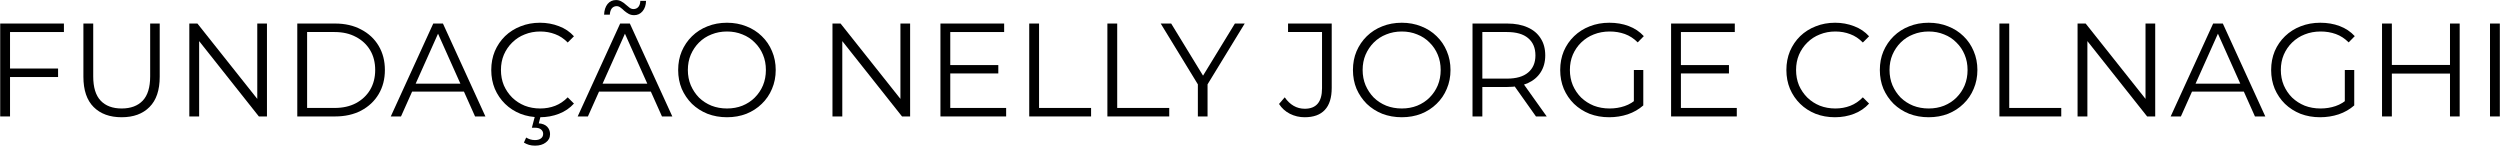 <svg width="8137" height="475" viewBox="0 0 8137 475" fill="none" xmlns="http://www.w3.org/2000/svg">
<path d="M29.182 223.049H189.022V250.697H29.182V223.049ZM32.638 379.001H0.67V76.601H208.03V104.249H32.638V379.001Z" fill="black"/>
<path d="M395.869 381.593C357.277 381.593 326.893 370.505 304.717 348.329C282.541 326.153 271.453 293.321 271.453 249.833V76.601H303.421V248.537C303.421 284.249 311.485 310.601 327.613 327.593C343.741 344.585 366.493 353.081 395.869 353.081C425.533 353.081 448.429 344.585 464.557 327.593C480.685 310.601 488.749 284.249 488.749 248.537V76.601H519.853V249.833C519.853 293.321 508.765 326.153 486.589 348.329C464.701 370.505 434.461 381.593 395.869 381.593Z" fill="black"/>
<path d="M616.186 379.001V76.601H642.538L851.194 339.257H837.37V76.601H868.906V379.001H842.554L634.33 116.345H648.154V379.001H616.186Z" fill="black"/>
<path d="M967.607 379.001V76.601H1090.73C1122.98 76.601 1151.21 83.081 1175.4 96.041C1199.88 108.713 1218.89 126.425 1232.42 149.177C1245.96 171.929 1252.73 198.137 1252.73 227.801C1252.73 257.465 1245.96 283.673 1232.42 306.425C1218.89 329.177 1199.88 347.033 1175.4 359.993C1151.21 372.665 1122.98 379.001 1090.73 379.001H967.607ZM999.575 351.353H1089C1115.78 351.353 1138.97 346.169 1158.55 335.801C1178.42 325.145 1193.83 310.601 1204.78 292.169C1215.72 273.449 1221.19 251.993 1221.19 227.801C1221.19 203.321 1215.72 181.865 1204.78 163.433C1193.83 145.001 1178.42 130.601 1158.55 120.233C1138.97 109.577 1115.78 104.249 1089 104.249H999.575V351.353Z" fill="black"/>
<path d="M1271.91 379.001L1410.15 76.601H1441.69L1579.93 379.001H1546.23L1419.22 95.177H1432.18L1305.17 379.001H1271.91ZM1326.34 298.217L1335.85 272.297H1511.67L1521.17 298.217H1326.34Z" fill="black"/>
<path d="M1757.06 381.593C1734.31 381.593 1713.28 377.849 1693.99 370.361C1674.69 362.585 1657.99 351.785 1643.88 337.961C1629.76 324.137 1618.68 307.865 1610.61 289.145C1602.84 270.425 1598.95 249.977 1598.95 227.801C1598.95 205.625 1602.84 185.177 1610.61 166.457C1618.68 147.737 1629.76 131.465 1643.88 117.641C1658.28 103.817 1675.12 93.161 1694.42 85.673C1713.72 77.897 1734.74 74.009 1757.49 74.009C1779.38 74.009 1799.97 77.753 1819.27 85.241C1838.56 92.441 1854.84 103.385 1868.08 118.073L1847.78 138.377C1835.4 125.705 1821.72 116.633 1806.74 111.161C1791.76 105.401 1775.64 102.521 1758.36 102.521C1740.21 102.521 1723.36 105.689 1707.81 112.025C1692.26 118.073 1678.72 126.857 1667.2 138.377C1655.68 149.609 1646.61 162.857 1639.99 178.121C1633.65 193.097 1630.48 209.657 1630.48 227.801C1630.48 245.945 1633.65 262.649 1639.99 277.913C1646.61 292.889 1655.68 306.137 1667.2 317.657C1678.72 328.889 1692.26 337.673 1707.81 344.009C1723.36 350.057 1740.21 353.081 1758.36 353.081C1775.64 353.081 1791.76 350.201 1806.74 344.441C1821.72 338.681 1835.4 329.465 1847.78 316.793L1868.08 337.097C1854.84 351.785 1838.56 362.873 1819.27 370.361C1799.97 377.849 1779.24 381.593 1757.06 381.593ZM1741.51 474.041C1734.31 474.041 1727.68 473.177 1721.64 471.449C1715.88 469.721 1710.4 467.273 1705.22 464.105L1712.56 447.689C1716.88 450.281 1721.35 452.297 1725.96 453.737C1730.85 455.177 1735.89 455.897 1741.08 455.897C1749.72 455.897 1756.34 454.025 1760.95 450.281C1765.56 446.825 1767.86 441.929 1767.86 435.593C1767.86 429.833 1765.56 425.081 1760.95 421.337C1756.63 417.593 1750 415.721 1741.08 415.721H1731.14L1741.51 376.409H1760.08L1753.6 401.465C1765.41 402.329 1774.48 405.929 1780.82 412.265C1787.16 418.889 1790.32 426.953 1790.32 436.457C1790.32 447.977 1785.72 457.049 1776.5 463.673C1767.57 470.585 1755.91 474.041 1741.51 474.041Z" fill="black"/>
<path d="M1880.25 379.001L2018.49 76.601H2050.03L2188.27 379.001H2154.57L2027.57 95.177H2040.53L1913.52 379.001H1880.25ZM1934.69 298.217L1944.19 272.297H2120.01L2129.52 298.217H1934.69ZM2063.85 49.385C2057.23 49.385 2051.33 47.945 2046.14 45.065C2040.96 42.185 2036.21 38.873 2031.89 35.129C2027.85 31.097 2023.82 27.641 2019.79 24.761C2015.76 21.593 2011.58 20.009 2007.26 20.009C2000.64 20.009 1995.31 22.457 1991.28 27.353C1987.53 32.249 1985.37 39.017 1984.8 47.657H1966.22C1966.8 33.257 1970.54 21.737 1977.45 13.097C1984.65 4.457 1993.87 0.137 2005.1 0.137C2011.73 0.137 2017.63 1.721 2022.81 4.889C2028.29 7.769 2033.04 11.225 2037.07 15.257C2041.39 19.001 2045.42 22.313 2049.17 25.193C2053.2 28.073 2057.37 29.513 2061.69 29.513C2068.32 29.513 2073.65 27.209 2077.68 22.601C2081.71 17.705 2083.87 11.081 2084.16 2.729H2102.73C2102.45 16.553 2098.7 27.785 2091.5 36.425C2084.3 45.065 2075.09 49.385 2063.85 49.385Z" fill="black"/>
<path d="M2366.27 381.593C2343.52 381.593 2322.35 377.849 2302.76 370.361C2283.47 362.585 2266.62 351.785 2252.22 337.961C2238.11 323.849 2227.02 307.577 2218.96 289.145C2211.18 270.425 2207.29 249.977 2207.29 227.801C2207.29 205.625 2211.18 185.321 2218.96 166.889C2227.02 148.169 2238.11 131.897 2252.22 118.073C2266.62 103.961 2283.47 93.161 2302.76 85.673C2322.06 77.897 2343.23 74.009 2366.27 74.009C2389.02 74.009 2410.04 77.897 2429.34 85.673C2448.64 93.161 2465.34 103.817 2479.45 117.641C2493.85 131.465 2504.94 147.737 2512.72 166.457C2520.78 185.177 2524.81 205.625 2524.81 227.801C2524.81 249.977 2520.78 270.425 2512.72 289.145C2504.94 307.865 2493.85 324.137 2479.45 337.961C2465.34 351.785 2448.64 362.585 2429.34 370.361C2410.04 377.849 2389.02 381.593 2366.27 381.593ZM2366.27 353.081C2384.41 353.081 2401.12 350.057 2416.38 344.009C2431.93 337.673 2445.32 328.889 2456.56 317.657C2468.08 306.137 2477 292.889 2483.34 277.913C2489.68 262.649 2492.84 245.945 2492.84 227.801C2492.84 209.657 2489.68 193.097 2483.34 178.121C2477 162.857 2468.08 149.609 2456.56 138.377C2445.32 126.857 2431.93 118.073 2416.38 112.025C2401.12 105.689 2384.41 102.521 2366.27 102.521C2348.12 102.521 2331.28 105.689 2315.72 112.025C2300.17 118.073 2286.64 126.857 2275.12 138.377C2263.88 149.609 2254.96 162.857 2248.33 178.121C2242 193.097 2238.83 209.657 2238.83 227.801C2238.83 245.657 2242 262.217 2248.33 277.481C2254.96 292.745 2263.88 306.137 2275.12 317.657C2286.64 328.889 2300.17 337.673 2315.72 344.009C2331.28 350.057 2348.12 353.081 2366.27 353.081Z" fill="black"/>
<path d="M2709.53 379.001V76.601H2735.88L2944.54 339.257H2930.71V76.601H2962.25V379.001H2935.9L2727.67 116.345H2741.5V379.001H2709.53Z" fill="black"/>
<path d="M3089.46 211.817H3249.3V239.033H3089.46V211.817ZM3092.92 351.353H3274.79V379.001H3060.95V76.601H3268.31V104.249H3092.92V351.353Z" fill="black"/>
<path d="M3349.94 379.001V76.601H3381.9V351.353H3551.25V379.001H3349.94Z" fill="black"/>
<path d="M3604.33 379.001V76.601H3636.29V351.353H3805.64V379.001H3604.33Z" fill="black"/>
<path d="M3898.8 379.001V266.681L3906.14 286.553L3777.84 76.601H3811.97L3924.72 261.065H3906.57L4019.33 76.601H4051.29L3922.99 286.553L3930.33 266.681V379.001H3898.8Z" fill="black"/>
<path d="M4246.34 381.593C4229.34 381.593 4213.36 377.849 4198.38 370.361C4183.7 362.873 4171.89 352.217 4162.96 338.393L4181.54 316.793C4189.89 328.889 4199.54 338.105 4210.48 344.441C4221.42 350.777 4233.52 353.945 4246.77 353.945C4284.21 353.945 4302.93 331.769 4302.93 287.417V104.249H4192.34V76.601H4334.46V286.121C4334.46 318.089 4326.98 341.993 4312 357.833C4297.31 373.673 4275.42 381.593 4246.34 381.593Z" fill="black"/>
<path d="M4562.55 381.593C4539.8 381.593 4518.63 377.849 4499.05 370.361C4479.75 362.585 4462.9 351.785 4448.5 337.961C4434.39 323.849 4423.3 307.577 4415.24 289.145C4407.46 270.425 4403.57 249.977 4403.57 227.801C4403.57 205.625 4407.46 185.321 4415.24 166.889C4423.3 148.169 4434.39 131.897 4448.5 118.073C4462.9 103.961 4479.75 93.161 4499.05 85.673C4518.34 77.897 4539.51 74.009 4562.55 74.009C4585.3 74.009 4606.33 77.897 4625.62 85.673C4644.92 93.161 4661.62 103.817 4675.73 117.641C4690.13 131.465 4701.22 147.737 4709 166.457C4717.06 185.177 4721.09 205.625 4721.09 227.801C4721.09 249.977 4717.06 270.425 4709 289.145C4701.22 307.865 4690.13 324.137 4675.73 337.961C4661.62 351.785 4644.92 362.585 4625.62 370.361C4606.33 377.849 4585.3 381.593 4562.55 381.593ZM4562.55 353.081C4580.69 353.081 4597.4 350.057 4612.66 344.009C4628.21 337.673 4641.61 328.889 4652.84 317.657C4664.36 306.137 4673.29 292.889 4679.62 277.913C4685.96 262.649 4689.13 245.945 4689.13 227.801C4689.13 209.657 4685.96 193.097 4679.62 178.121C4673.29 162.857 4664.36 149.609 4652.84 138.377C4641.61 126.857 4628.21 118.073 4612.66 112.025C4597.4 105.689 4580.69 102.521 4562.55 102.521C4544.41 102.521 4527.56 105.689 4512.01 112.025C4496.45 118.073 4482.92 126.857 4471.4 138.377C4460.17 149.609 4451.24 162.857 4444.61 178.121C4438.28 193.097 4435.11 209.657 4435.11 227.801C4435.11 245.657 4438.28 262.217 4444.61 277.481C4451.24 292.745 4460.17 306.137 4471.4 317.657C4482.92 328.889 4496.45 337.673 4512.01 344.009C4527.56 350.057 4544.41 353.081 4562.55 353.081Z" fill="black"/>
<path d="M4792.75 379.001V76.601H4905.93C4931.56 76.601 4953.6 80.777 4972.03 89.129C4990.46 97.193 5004.57 109.001 5014.36 124.553C5024.44 139.817 5029.48 158.393 5029.48 180.281C5029.48 201.593 5024.44 220.025 5014.36 235.577C5004.57 250.841 4990.46 262.649 4972.03 271.001C4953.6 279.065 4931.56 283.097 4905.93 283.097H4810.46L4824.72 268.409V379.001H4792.75ZM4999.24 379.001L4921.48 269.273H4956.04L5034.24 379.001H4999.24ZM4824.72 271.001L4810.46 255.881H4905.07C4935.31 255.881 4958.2 249.257 4973.76 236.009C4989.6 222.761 4997.52 204.185 4997.52 180.281C4997.52 156.089 4989.6 137.369 4973.76 124.121C4958.2 110.873 4935.31 104.249 4905.07 104.249H4810.46L4824.72 89.129V271.001Z" fill="black"/>
<path d="M5237.56 381.593C5214.52 381.593 5193.21 377.849 5173.62 370.361C5154.33 362.585 5137.48 351.785 5123.08 337.961C5108.97 324.137 5097.88 307.865 5089.82 289.145C5082.04 270.425 5078.15 249.977 5078.15 227.801C5078.15 205.625 5082.04 185.177 5089.82 166.457C5097.88 147.737 5109.11 131.465 5123.51 117.641C5137.91 103.817 5154.76 93.161 5174.06 85.673C5193.64 77.897 5214.95 74.009 5237.99 74.009C5261.03 74.009 5282.06 77.609 5301.06 84.809C5320.36 92.009 5336.78 102.953 5350.31 117.641L5330.44 137.945C5317.77 125.273 5303.8 116.201 5288.54 110.729C5273.27 105.257 5256.86 102.521 5239.29 102.521C5220.57 102.521 5203.29 105.689 5187.45 112.025C5171.9 118.073 5158.22 126.857 5146.41 138.377C5134.89 149.609 5125.82 162.857 5119.19 178.121C5112.86 193.097 5109.69 209.657 5109.69 227.801C5109.69 245.657 5112.86 262.217 5119.19 277.481C5125.82 292.745 5134.89 306.137 5146.41 317.657C5158.22 328.889 5171.9 337.673 5187.45 344.009C5203.29 350.057 5220.42 353.081 5238.86 353.081C5256.14 353.081 5272.41 350.489 5287.67 345.305C5303.22 340.121 5317.48 331.337 5330.44 318.953L5348.58 343.145C5334.18 355.817 5317.34 365.465 5298.04 372.089C5278.74 378.425 5258.58 381.593 5237.56 381.593ZM5317.91 339.257V227.801H5348.58V343.145L5317.91 339.257Z" fill="black"/>
<path d="M5467.57 211.817H5627.41V239.033H5467.57V211.817ZM5471.03 351.353H5652.9V379.001H5439.06V76.601H5646.42V104.249H5471.03V351.353Z" fill="black"/>
<path d="M5972.44 381.593C5949.68 381.593 5928.66 377.849 5909.36 370.361C5890.07 362.585 5873.36 351.785 5859.25 337.961C5845.14 324.137 5834.05 307.865 5825.99 289.145C5818.21 270.425 5814.32 249.977 5814.32 227.801C5814.32 205.625 5818.21 185.177 5825.99 166.457C5834.05 147.737 5845.14 131.465 5859.25 117.641C5873.65 103.817 5890.5 93.161 5909.8 85.673C5929.09 77.897 5950.12 74.009 5972.87 74.009C5994.76 74.009 6015.35 77.753 6034.64 85.241C6053.94 92.441 6070.21 103.385 6083.46 118.073L6063.16 138.377C6050.77 125.705 6037.09 116.633 6022.12 111.161C6007.14 105.401 5991.01 102.521 5973.73 102.521C5955.59 102.521 5938.74 105.689 5923.19 112.025C5907.64 118.073 5894.1 126.857 5882.58 138.377C5871.06 149.609 5861.99 162.857 5855.36 178.121C5849.03 193.097 5845.86 209.657 5845.86 227.801C5845.86 245.945 5849.03 262.649 5855.36 277.913C5861.99 292.889 5871.06 306.137 5882.58 317.657C5894.1 328.889 5907.64 337.673 5923.19 344.009C5938.74 350.057 5955.59 353.081 5973.73 353.081C5991.01 353.081 6007.14 350.201 6022.12 344.441C6037.09 338.681 6050.77 329.465 6063.16 316.793L6083.46 337.097C6070.21 351.785 6053.94 362.873 6034.64 370.361C6015.35 377.849 5994.61 381.593 5972.44 381.593Z" fill="black"/>
<path d="M6277.47 381.593C6254.72 381.593 6233.55 377.849 6213.97 370.361C6194.67 362.585 6177.82 351.785 6163.42 337.961C6149.31 323.849 6138.22 307.577 6130.16 289.145C6122.38 270.425 6118.5 249.977 6118.5 227.801C6118.5 205.625 6122.38 185.321 6130.16 166.889C6138.22 148.169 6149.31 131.897 6163.42 118.073C6177.82 103.961 6194.67 93.161 6213.97 85.673C6233.26 77.897 6254.43 74.009 6277.47 74.009C6300.22 74.009 6321.25 77.897 6340.54 85.673C6359.84 93.161 6376.54 103.817 6390.66 117.641C6405.06 131.465 6416.14 147.737 6423.92 166.457C6431.98 185.177 6436.02 205.625 6436.02 227.801C6436.02 249.977 6431.98 270.425 6423.92 289.145C6416.14 307.865 6405.06 324.137 6390.66 337.961C6376.54 351.785 6359.84 362.585 6340.54 370.361C6321.25 377.849 6300.22 381.593 6277.47 381.593ZM6277.47 353.081C6295.62 353.081 6312.32 350.057 6327.58 344.009C6343.14 337.673 6356.53 328.889 6367.76 317.657C6379.28 306.137 6388.21 292.889 6394.54 277.913C6400.88 262.649 6404.05 245.945 6404.05 227.801C6404.05 209.657 6400.88 193.097 6394.54 178.121C6388.21 162.857 6379.28 149.609 6367.76 138.377C6356.53 126.857 6343.14 118.073 6327.58 112.025C6312.32 105.689 6295.62 102.521 6277.47 102.521C6259.33 102.521 6242.48 105.689 6226.93 112.025C6211.38 118.073 6197.84 126.857 6186.32 138.377C6175.09 149.609 6166.16 162.857 6159.54 178.121C6153.2 193.097 6150.03 209.657 6150.03 227.801C6150.03 245.657 6153.2 262.217 6159.54 277.481C6166.16 292.745 6175.09 306.137 6186.32 317.657C6197.84 328.889 6211.38 337.673 6226.93 344.009C6242.48 350.057 6259.33 353.081 6277.47 353.081Z" fill="black"/>
<path d="M6507.67 379.001V76.601H6539.64V351.353H6708.98V379.001H6507.67Z" fill="black"/>
<path d="M6762.06 379.001V76.601H6788.41L6997.07 339.257H6983.24V76.601H7014.78V379.001H6988.43L6780.2 116.345H6794.03V379.001H6762.06Z" fill="black"/>
<path d="M7065.1 379.001L7203.34 76.601H7234.87L7373.11 379.001H7339.42L7212.41 95.177H7225.37L7098.36 379.001H7065.1ZM7119.53 298.217L7129.03 272.297H7304.86L7314.36 298.217H7119.53Z" fill="black"/>
<path d="M7551.54 381.593C7528.5 381.593 7507.19 377.849 7487.61 370.361C7468.31 362.585 7451.46 351.785 7437.06 337.961C7422.95 324.137 7411.86 307.865 7403.8 289.145C7396.02 270.425 7392.14 249.977 7392.14 227.801C7392.14 205.625 7396.02 185.177 7403.8 166.457C7411.86 147.737 7423.1 131.465 7437.5 117.641C7451.9 103.817 7468.74 93.161 7488.04 85.673C7507.62 77.897 7528.94 74.009 7551.98 74.009C7575.02 74.009 7596.04 77.609 7615.05 84.809C7634.34 92.009 7650.76 102.953 7664.3 117.641L7644.42 137.945C7631.75 125.273 7617.78 116.201 7602.52 110.729C7587.26 105.257 7570.84 102.521 7553.27 102.521C7534.55 102.521 7517.27 105.689 7501.43 112.025C7485.88 118.073 7472.2 126.857 7460.39 138.377C7448.87 149.609 7439.8 162.857 7433.18 178.121C7426.84 193.097 7423.67 209.657 7423.67 227.801C7423.67 245.657 7426.84 262.217 7433.18 277.481C7439.8 292.745 7448.87 306.137 7460.39 317.657C7472.2 328.889 7485.88 337.673 7501.43 344.009C7517.27 350.057 7534.41 353.081 7552.84 353.081C7570.12 353.081 7586.39 350.489 7601.66 345.305C7617.21 340.121 7631.46 331.337 7644.42 318.953L7662.57 343.145C7648.17 355.817 7631.32 365.465 7612.02 372.089C7592.73 378.425 7572.57 381.593 7551.54 381.593ZM7631.9 339.257V227.801H7662.57V343.145L7631.9 339.257Z" fill="black"/>
<path d="M7974.23 76.601H8005.77V379.001H7974.23V76.601ZM7785.01 379.001H7753.04V76.601H7785.01V379.001ZM7977.25 239.465H7781.56V211.385H7977.25V239.465Z" fill="black"/>
<path d="M8104.47 379.001V76.601H8136.43V379.001H8104.47Z" fill="black"/>
</svg>
